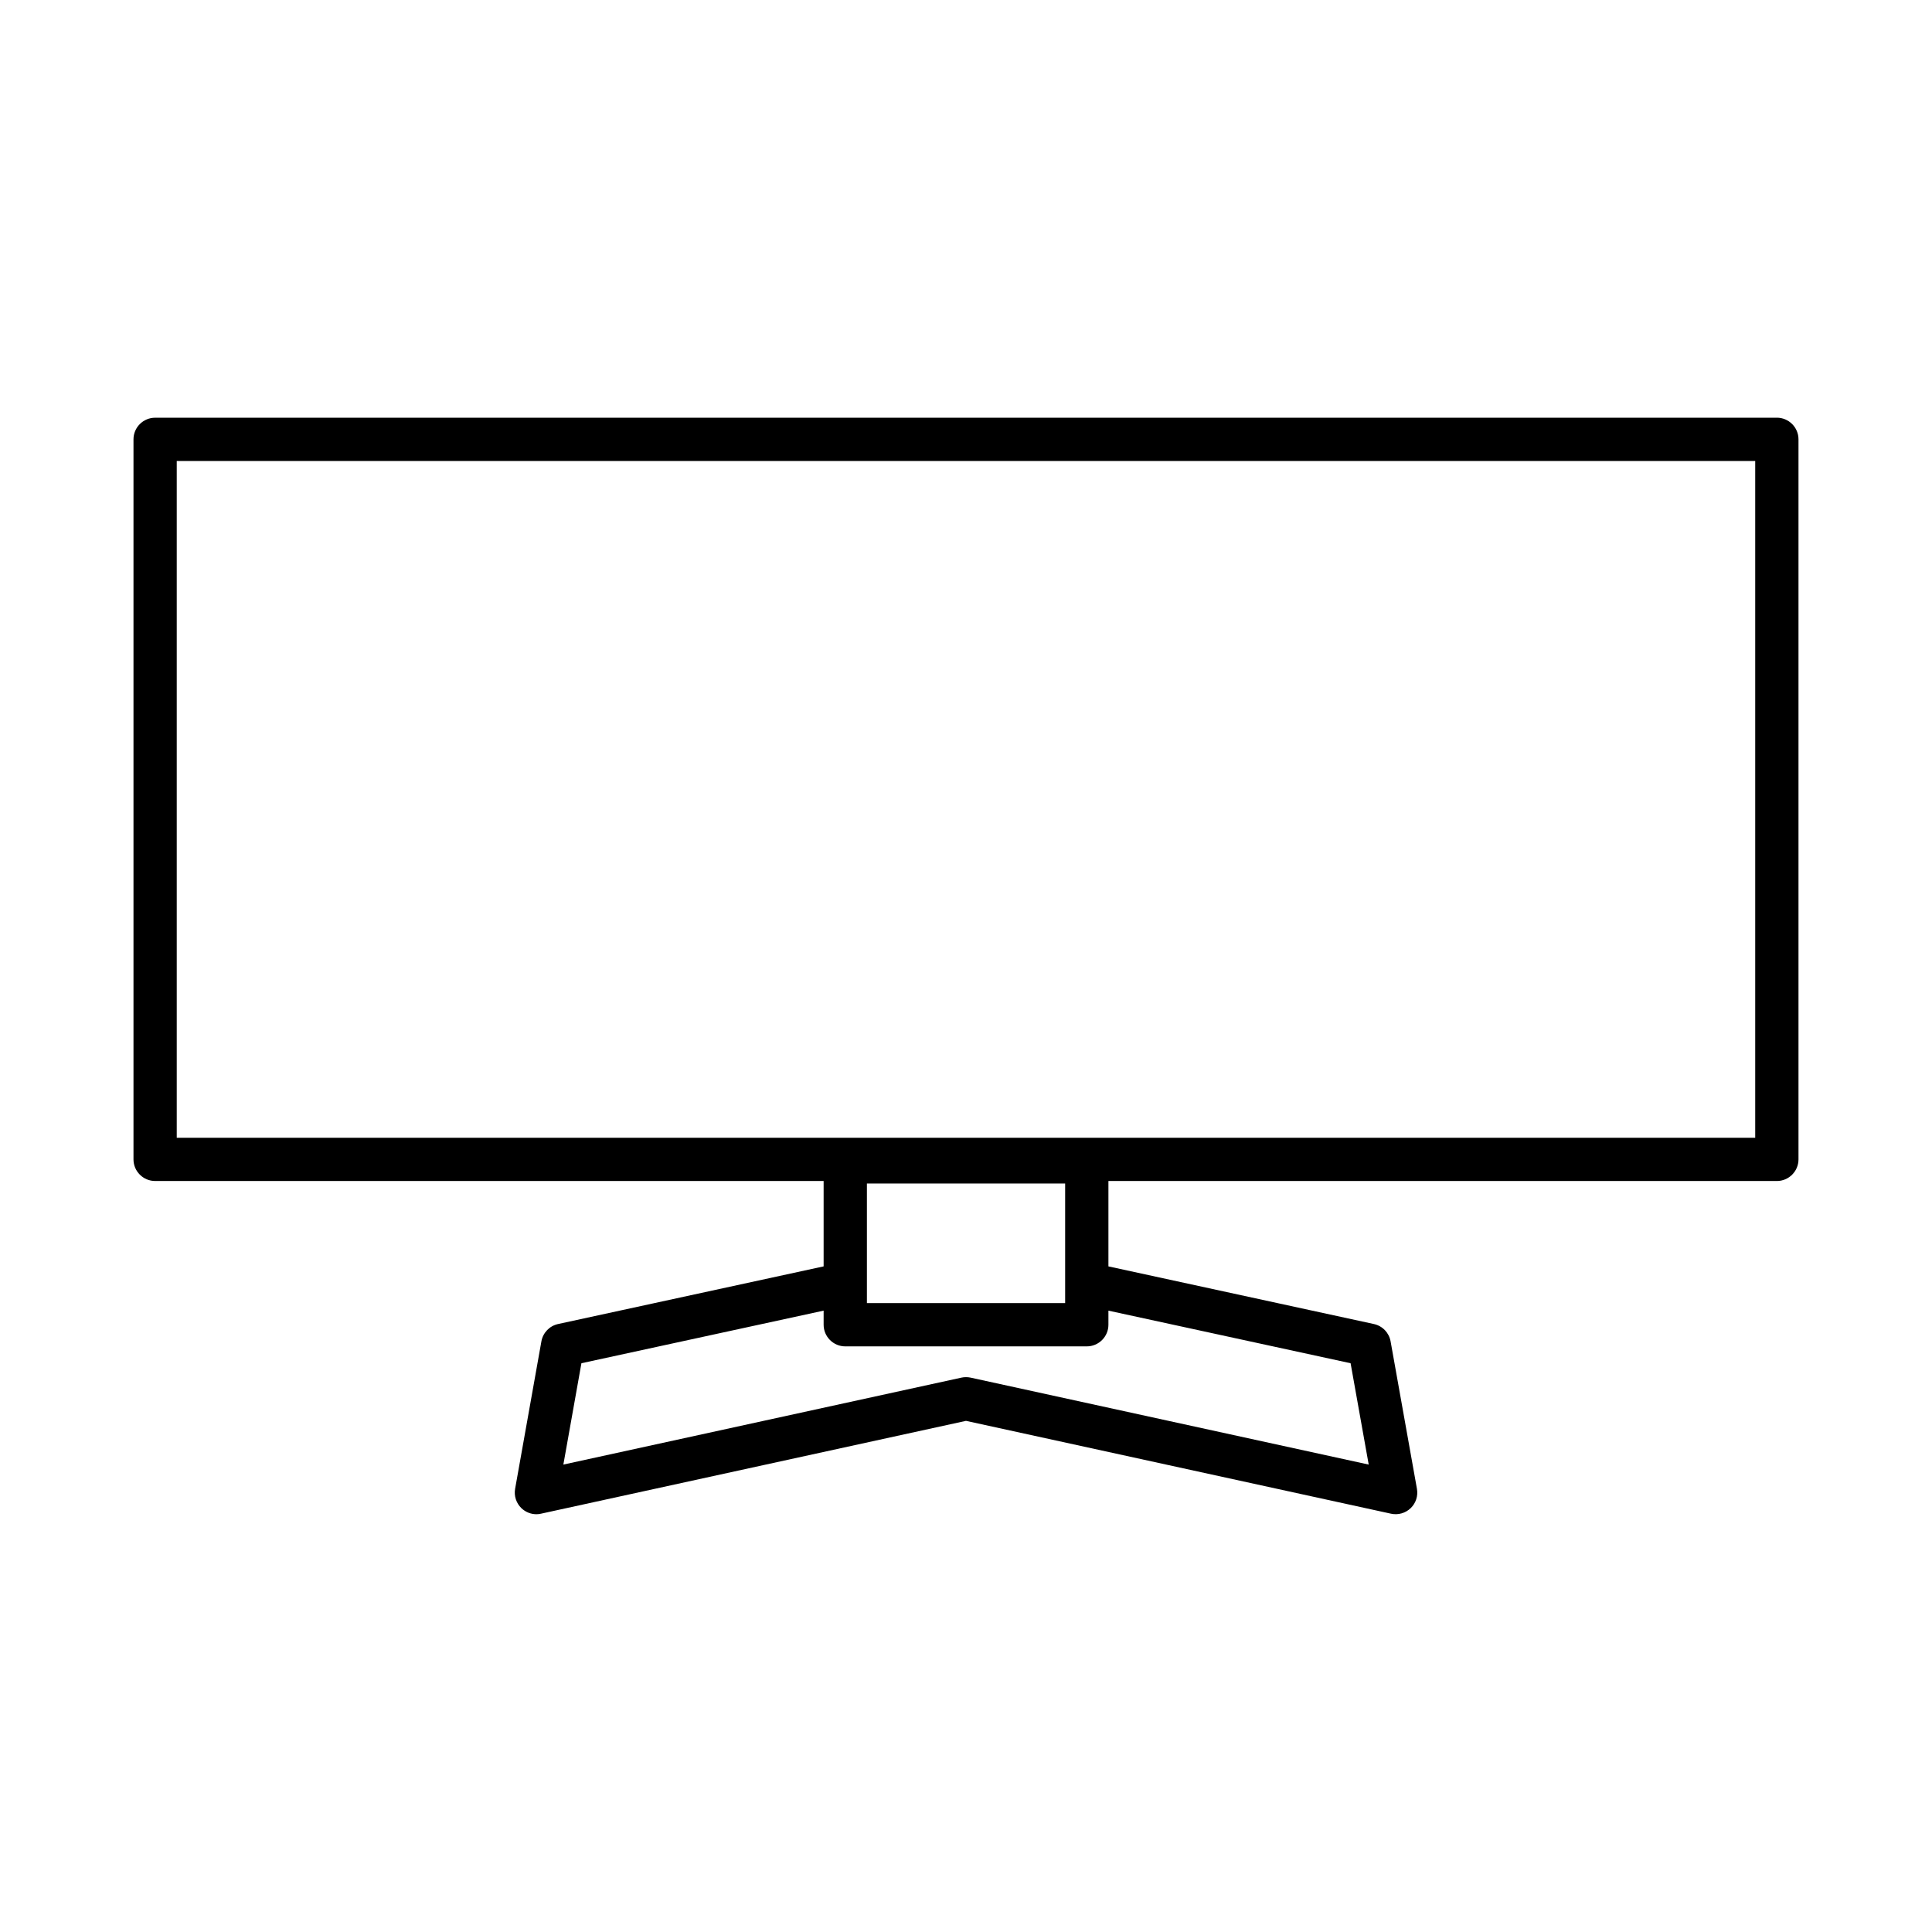 <?xml version="1.0" encoding="UTF-8"?>
<!-- Uploaded to: SVG Repo, www.svgrepo.com, Generator: SVG Repo Mixer Tools -->
<svg fill="#000000" width="800px" height="800px" version="1.1" viewBox="144 144 512 512" xmlns="http://www.w3.org/2000/svg">
 <path d="m614.89 254.7h-429.78c-3.16 0-5.734 2.574-5.734 5.734v190.81c0 3.16 2.574 5.734 5.734 5.734h177.16v22.625l-70.371 15.277c-2.266 0.488-4.016 2.309-4.422 4.59l-6.965 39.074c-0.336 1.887 0.293 3.805 1.664 5.133 1.078 1.035 2.504 1.609 3.973 1.609 0.406 0 0.812-0.043 1.219-0.141l112.63-24.605 112.65 24.609c1.875 0.406 3.82-0.152 5.191-1.469 1.387-1.328 2-3.246 1.664-5.133l-6.981-39.074c-0.406-2.281-2.156-4.098-4.422-4.59l-70.355-15.277v-22.625h177.14c3.16 0 5.734-2.574 5.734-5.734v-190.82c0-3.16-2.574-5.734-5.734-5.734zm-112.97 250.57 4.801 26.859-105.5-23.043c-0.785-0.168-1.652-0.168-2.434 0l-105.49 23.043 4.785-26.859 64.188-13.938v3.738c0 3.16 2.574 5.734 5.734 5.734h64.004c3.16 0 5.734-2.574 5.734-5.734v-3.734zm-128.18-15.938v-31.688h52.535v31.688zm235.41-43.816h-418.31v-179.34h418.31z"/>
</svg>